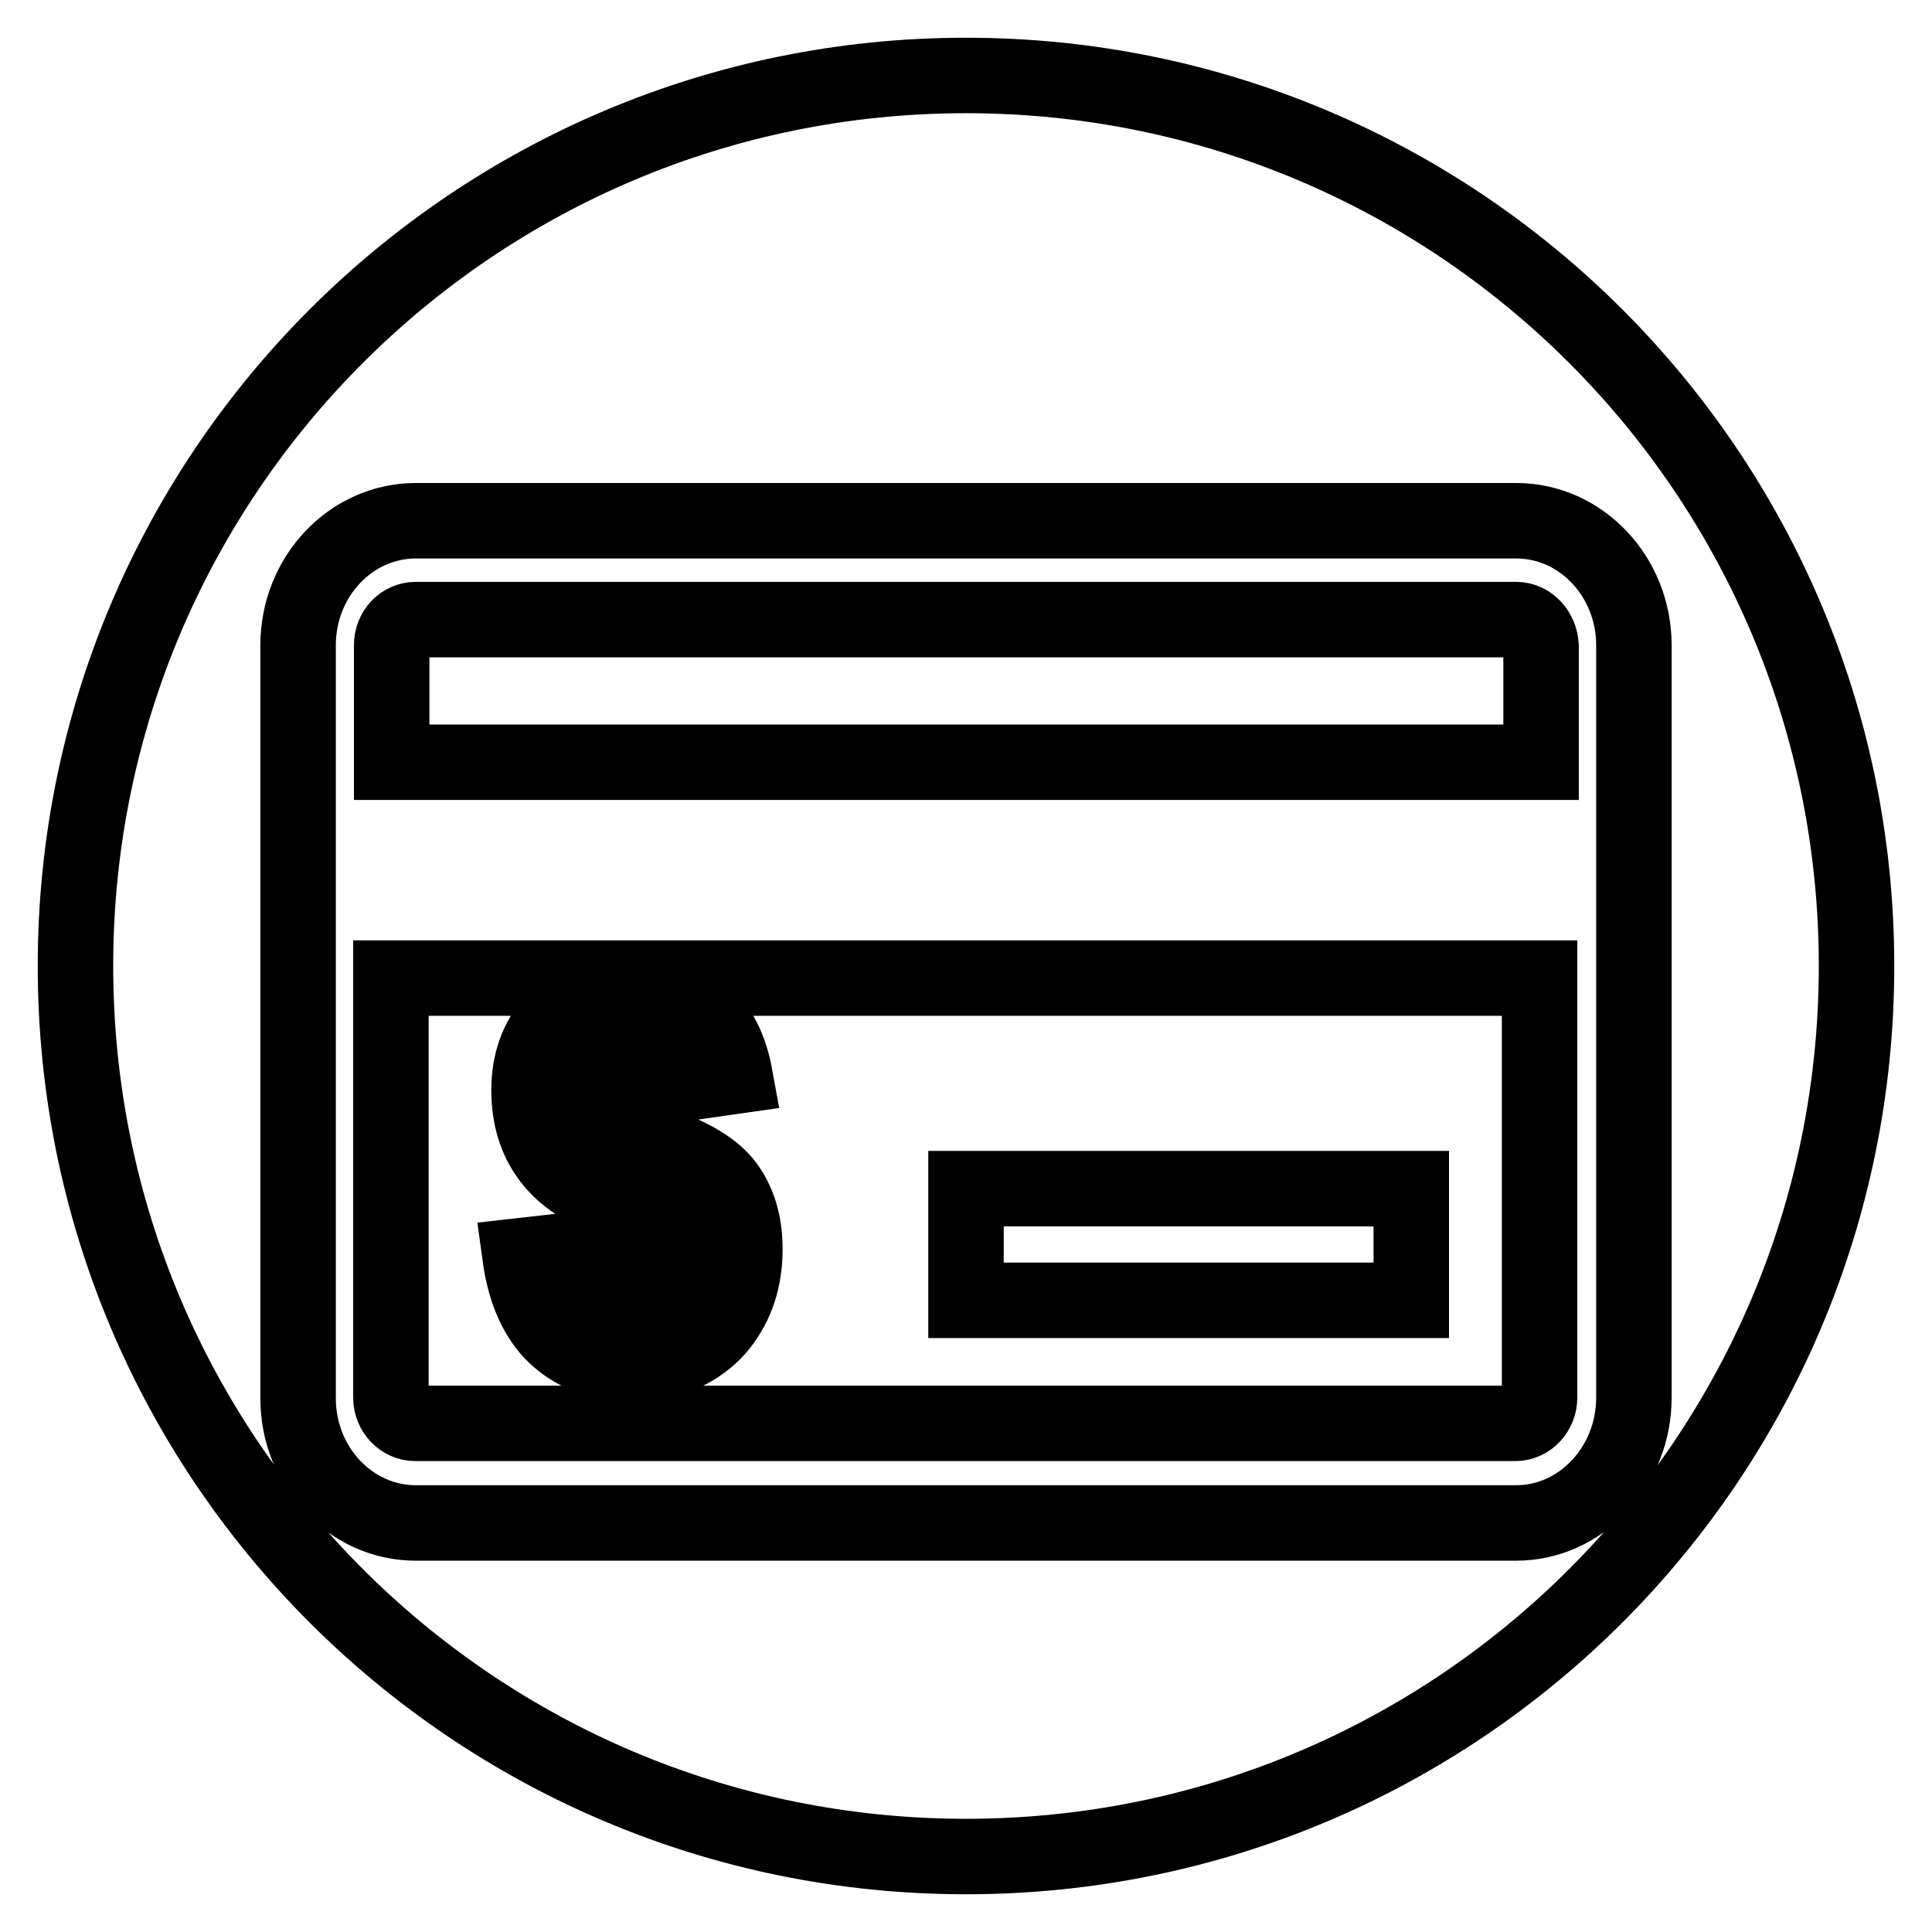 <?xml version="1.0" encoding="utf-8"?>
<!-- Svg Vector Icons : http://www.onlinewebfonts.com/icon -->
<!DOCTYPE svg PUBLIC "-//W3C//DTD SVG 1.1//EN" "http://www.w3.org/Graphics/SVG/1.1/DTD/svg11.dtd">
<svg version="1.1" xmlns="http://www.w3.org/2000/svg" xmlns:xlink="http://www.w3.org/1999/xlink" x="0px" y="0px" viewBox="0 0 256 256" enable-background="new 0 0 256 256" xml:space="preserve">
<g> <path stroke-width="10" fill-opacity="0" stroke="#000000"  d="M77.6,144c0,1.2,0.3,2.2,1,3.3c0.6,1,1.6,1.8,3,2.4v-11.4c-1.2,0.5-2.2,1.2-2.9,2.2 C78,141.6,77.6,142.8,77.6,144z M86,131.1c3.2,0.4,5.8,1.6,7.7,3.6c1.9,2,3.1,4.6,3.7,7.9l-7.7,1.1c-0.5-2.6-1.7-4.3-3.7-5.3v12.9 c4.9,1.4,8.2,3.3,10,5.5c1.8,2.3,2.7,5.2,2.7,8.7c0,4-1.1,7.3-3.3,10.1c-2.2,2.7-5.3,4.4-9.3,5v6.1h-4.4v-6 c-3.5-0.5-6.4-1.9-8.6-4.2c-2.2-2.4-3.6-5.7-4.2-10.1l8-0.9c0.3,1.8,0.9,3.3,1.8,4.6s1.9,2.2,3,2.8v-13.8c-4-1.2-6.9-3.1-8.8-5.6 c-1.9-2.5-2.8-5.5-2.8-9.1c0-3.6,1.1-6.6,3.2-9.1c2.1-2.4,4.9-3.9,8.4-4.2v-1.5H51.8v55.6c0,1.9,1.5,3.4,3.2,3.4h145.8 c1.8,0,3.2-1.6,3.2-3.4v-55.6H86V131.1z M128,157.5h59v14.8h-59V157.5z M89.7,171.1c1-1.2,1.4-2.6,1.4-4.3c0-1.5-0.4-2.7-1.2-3.8 c-0.8-1.1-2.1-1.9-3.9-2.5v12.8C87.5,173,88.7,172.3,89.7,171.1z M128,10C62.8,10,10,62.8,10,128c0,65.2,52.8,118,118,118 c65.2,0,118-52.8,118-118C246,62.8,193.2,10,128,10z M200.9,201.8H55.1c-8.6,0-15.6-7.4-15.6-16.5V85.5c0-9.1,7-16.5,15.6-16.5 h145.8c8.6,0,15.6,7.4,15.6,16.5v99.7C216.5,194.3,209.5,201.8,200.9,201.8z M200.9,82.1H55.1c-1.8,0-3.2,1.5-3.2,3.4V101h152.3 V85.6C204.1,83.7,202.7,82.1,200.9,82.1z"/></g>
</svg>